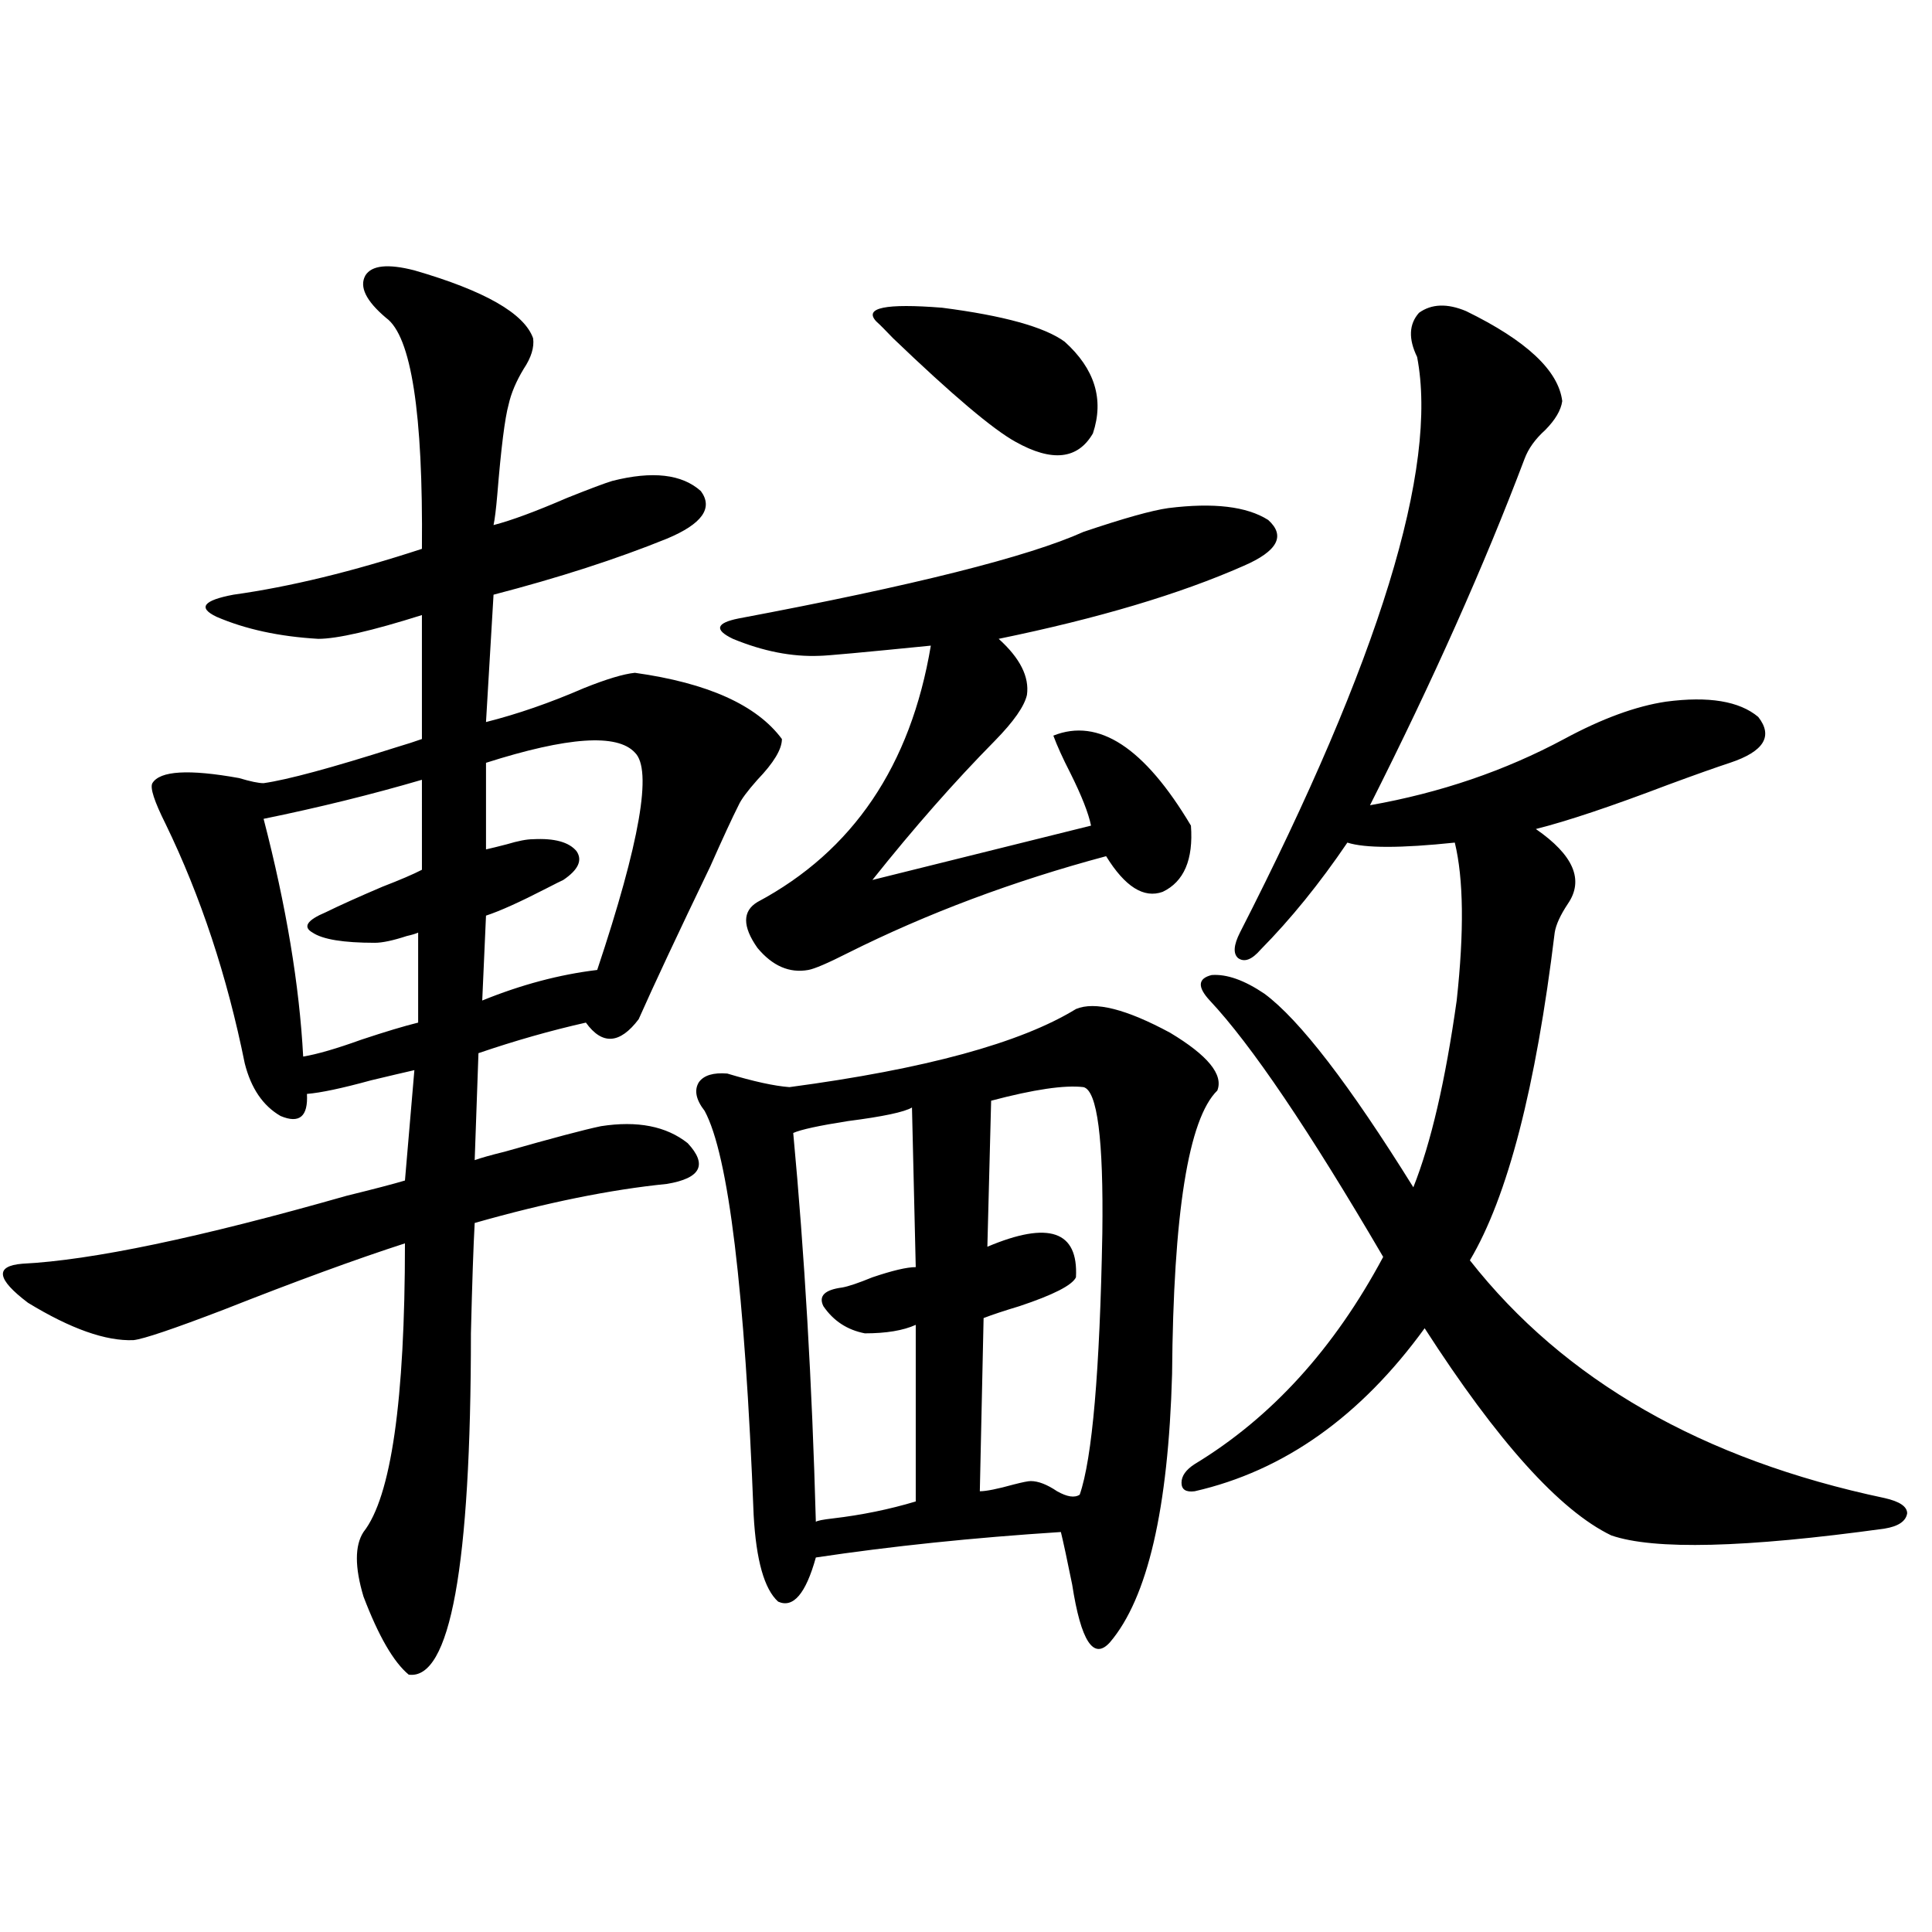 <?xml version="1.0" encoding="utf-8"?>
<!-- Generator: Adobe Illustrator 16.0.0, SVG Export Plug-In . SVG Version: 6.00 Build 0)  -->
<!DOCTYPE svg PUBLIC "-//W3C//DTD SVG 1.1//EN" "http://www.w3.org/Graphics/SVG/1.1/DTD/svg11.dtd">
<svg version="1.1" id="图层_1" xmlns="http://www.w3.org/2000/svg" xmlns:xlink="http://www.w3.org/1999/xlink" x="0px" y="0px"
	 width="1000px" height="1000px" viewBox="0 0 1000 1000" enable-background="new 0 0 1000 1000" xml:space="preserve">
<path d="M214.482,139.941c36.417,10.547,56.904,22.275,61.462,35.156c0.641,4.697-0.976,9.971-4.878,15.82
	c-3.902,6.455-6.509,12.607-7.805,18.457c-1.951,7.031-3.902,22.563-5.854,46.582c-0.655,7.622-1.311,12.896-1.951,15.82
	c9.101-2.334,21.783-7.031,38.048-14.063c11.707-4.683,19.512-7.607,23.414-8.789c20.808-5.273,36.097-3.516,45.853,5.273
	c6.494,8.789,0.641,17.002-17.561,24.609c-26.021,10.547-55.943,20.215-89.754,29.004l-3.902,65.918
	c16.25-4.092,33.17-9.956,50.73-17.578c11.707-4.683,20.487-7.319,26.341-7.91c37.713,5.273,63.078,16.699,76.096,34.277
	c0,5.273-4.237,12.305-12.683,21.094c-5.213,5.864-8.46,10.259-9.756,13.184c-3.262,6.455-8.14,17.002-14.634,31.641
	c-16.92,35.156-29.268,61.523-37.072,79.102c-9.756,12.896-18.871,13.486-27.316,1.758c-18.216,4.106-36.752,9.38-55.608,15.82
	l-1.951,55.371c3.247-1.167,8.445-2.637,15.609-4.395c24.71-7.031,41.295-11.426,49.755-13.184c18.856-2.925,33.811,0,44.877,8.789
	c10.396,11.138,6.829,18.169-10.731,21.094c-29.268,2.939-62.438,9.668-99.51,20.215c-0.655,11.729-1.311,30.762-1.951,57.129
	c0,120.713-10.731,179.586-32.194,176.66c-7.805-6.454-15.609-19.926-23.414-40.43c-4.558-15.229-4.558-26.367,0-33.398
	c14.299-18.154,21.463-67.964,21.463-149.414c-25.365,8.213-56.584,19.639-93.656,34.277c-26.021,9.971-41.63,15.244-46.828,15.82
	c-14.313,0.591-32.529-5.85-54.633-19.336c-16.265-12.305-17.24-19.033-2.927-20.215c35.762-1.758,91.705-13.472,167.801-35.156
	c14.299-3.516,24.39-6.152,30.243-7.91l4.878-57.129c-5.213,1.182-12.683,2.939-22.438,5.273
	c-14.969,4.106-26.021,6.455-33.17,7.031c0.641,11.729-3.902,15.532-13.658,11.426c-9.115-5.273-15.289-14.351-18.536-27.246
	c-9.115-45.112-22.773-86.421-40.975-123.926c-5.854-11.714-8.14-18.745-6.829-21.094c3.902-6.44,18.856-7.319,44.877-2.637
	c5.854,1.758,10.076,2.637,12.683,2.637c12.348-1.758,35.121-7.91,68.291-18.457c5.854-1.758,10.396-3.213,13.658-4.395v-64.16
	c-26.021,8.213-43.901,12.305-53.657,12.305c-20.167-1.167-37.728-4.971-52.682-11.426c-9.756-4.683-6.829-8.486,8.78-11.426
	c29.268-4.092,61.782-12.002,97.559-23.73c0.641-70.313-5.533-110.151-18.536-119.531c-10.411-8.789-13.993-16.108-10.731-21.973
	C192.364,137.305,200.824,136.426,214.482,139.941z M218.385,403.613c-26.021,7.622-53.337,14.365-81.949,20.215
	c11.707,45.127,18.536,86.133,20.487,123.047c7.149-1.167,17.226-4.092,30.243-8.789c12.348-4.092,22.104-7.031,29.268-8.789
	v-46.582c-1.311,0.591-3.262,1.182-5.854,1.758c-7.164,2.349-12.683,3.516-16.585,3.516c-16.265,0-26.996-1.758-32.194-5.273
	c-5.213-2.925-2.927-6.44,6.829-10.547c7.149-3.516,16.905-7.91,29.268-13.184c9.101-3.516,15.93-6.44,20.487-8.789V403.613z
	 M328.626,389.551c-9.115-9.956-34.801-8.198-77.071,5.273v44.824c2.592-0.576,6.174-1.455,10.731-2.637
	c5.854-1.758,10.396-2.637,13.658-2.637c11.052-0.576,18.536,1.47,22.438,6.152c3.247,4.697,0.976,9.668-6.829,14.941
	c-1.311,0.591-4.237,2.061-8.78,4.395c-13.658,7.031-24.069,11.729-31.219,14.063l-1.951,43.945
	c20.152-8.198,39.999-13.472,59.511-15.82C331.218,435.845,337.727,398.34,328.626,389.551z M556.913,522.266
	c9.756-4.092,26.006,0,48.779,12.305c19.512,11.729,27.637,21.685,24.39,29.883c-14.969,14.653-22.773,63.584-23.414,146.777
	c-1.951,69.736-12.683,116.016-32.194,138.867c-8.46,9.366-14.969-0.59-19.512-29.883c-2.606-12.881-4.558-21.973-5.854-27.246
	c-45.532,2.939-87.803,7.334-126.826,13.184c-5.213,18.76-11.707,26.367-19.512,22.852c-7.164-6.44-11.387-21.382-12.683-44.824
	C385.53,667.588,377.07,597.852,364.723,575c-4.558-5.85-5.533-10.835-2.927-14.941c2.592-3.516,7.47-4.971,14.634-4.395
	c13.658,4.106,24.39,6.455,32.194,7.031C478.866,553.33,528.286,539.844,556.913,522.266z M604.717,262.988
	c23.414-2.925,40.64-0.879,51.706,6.152c9.101,8.213,4.878,16.123-12.683,23.73c-33.17,14.653-75.455,27.246-126.826,37.793
	c11.052,9.971,15.93,19.639,14.634,29.004c-1.311,5.864-6.829,13.774-16.585,23.73c-20.822,21.094-41.95,45.127-63.413,72.07
	l113.168-28.125c-1.311-6.44-4.878-15.518-10.731-27.246c-3.902-7.607-6.829-14.063-8.78-19.336
	c23.414-9.365,47.148,6.152,71.218,46.582c1.296,17.578-3.582,29.004-14.634,34.277c-9.756,3.516-19.512-2.637-29.268-18.457
	c-48.139,12.896-92.681,29.595-133.655,50.098c-10.411,5.273-17.24,8.213-20.487,8.789c-9.756,1.758-18.536-2.046-26.341-11.426
	c-7.805-11.123-7.805-19.033,0-23.73c49.42-26.367,79.343-70.601,89.754-132.715c-35.121,3.516-54.313,5.273-57.56,5.273
	c-14.313,0.591-29.268-2.334-44.877-8.789c-9.756-4.683-8.78-8.198,2.927-10.547c90.395-16.987,149.905-31.929,178.532-44.824
	C581.623,268.262,596.257,264.17,604.717,262.988z M472.037,573.242c-3.902,2.349-14.969,4.697-33.17,7.031
	c-14.969,2.349-24.39,4.395-28.292,6.152c5.854,62.705,9.756,129.79,11.707,201.27c0.641-0.576,3.567-1.167,8.78-1.758
	c14.954-1.758,29.268-4.683,42.926-8.789v-91.406c-6.509,2.939-15.289,4.395-26.341,4.395c-9.115-1.758-16.265-6.44-21.463-14.063
	c-2.606-5.273,0.641-8.486,9.756-9.668c3.247-0.576,8.445-2.334,15.609-5.273c10.396-3.516,17.881-5.273,22.438-5.273
	L472.037,573.242z M551.06,176.855c15.609,14.063,20.487,29.883,14.634,47.461c-7.805,13.486-21.143,14.941-39.999,4.395
	c-11.707-6.44-32.85-24.307-63.413-53.613c-3.902-4.092-6.829-7.031-8.78-8.789c-6.509-7.031,4.878-9.365,34.146-7.031
	C519.506,163.384,540.648,169.248,551.06,176.855z M560.815,562.695c-9.756-1.167-25.7,1.182-47.804,7.031l-1.951,75.586
	c31.859-13.472,47.148-8.198,45.853,15.82c-1.951,4.106-11.707,9.092-29.268,14.941c-7.805,2.349-13.993,4.395-18.536,6.152
	l-1.951,89.648c3.247,0,9.101-1.167,17.561-3.516c4.543-1.167,7.47-1.758,8.78-1.758c3.902,0,8.445,1.758,13.658,5.273
	c5.198,2.939,9.101,3.516,11.707,1.758c6.494-18.745,10.396-63.857,11.707-135.352C571.212,589.653,567.965,564.453,560.815,562.695
	z M758.859,161.035c31.219,15.244,47.804,30.762,49.755,46.582c-0.655,4.697-3.582,9.668-8.78,14.941
	c-5.213,4.697-8.78,9.668-10.731,14.941c-20.822,55.083-47.483,114.849-79.998,179.297c36.417-6.44,69.907-17.866,100.485-34.277
	c19.512-10.547,37.072-16.987,52.682-19.336c22.104-2.925,38.048-0.288,47.804,7.91c7.805,9.971,2.927,17.881-14.634,23.73
	c-7.164,2.349-17.896,6.152-32.194,11.426c-29.268,11.138-52.041,18.76-68.291,22.852c19.512,13.486,25.03,26.367,16.585,38.672
	c-3.902,5.864-6.188,10.85-6.829,14.941c-9.756,80.283-24.39,136.821-43.901,169.629c48.779,62.114,120.317,103.135,214.629,123.047
	c7.805,1.758,11.707,4.395,11.707,7.91c-0.655,4.106-4.558,6.743-11.707,7.91c-72.193,9.971-119.356,11.138-141.46,3.516
	c-26.676-12.881-58.87-48.628-96.583-107.227c-33.17,45.703-72.849,73.828-119.021,84.375c-4.558,0.591-6.829-0.879-6.829-4.395
	s2.271-6.729,6.829-9.668c39.664-24.019,72.193-59.766,97.559-107.227c-38.383-65.615-68.291-109.863-89.754-132.715
	c-6.509-7.031-6.188-11.426,0.976-13.184c7.805-0.576,16.905,2.637,27.316,9.668c18.201,13.486,43.901,46.885,77.071,100.195
	c9.101-22.852,16.585-55.068,22.438-96.68c3.902-35.732,3.567-62.979-0.976-81.738c-27.972,2.939-46.508,2.939-55.608,0
	c-14.313,21.094-29.268,39.551-44.877,55.371c-4.558,5.273-8.46,6.743-11.707,4.395c-2.606-2.334-2.286-6.729,0.976-13.184
	c72.193-141.201,102.757-240.518,91.705-297.949c-4.558-9.365-4.237-16.987,0.976-22.852
	C740.964,157.231,749.104,156.943,758.859,161.035z"/>
</svg>
